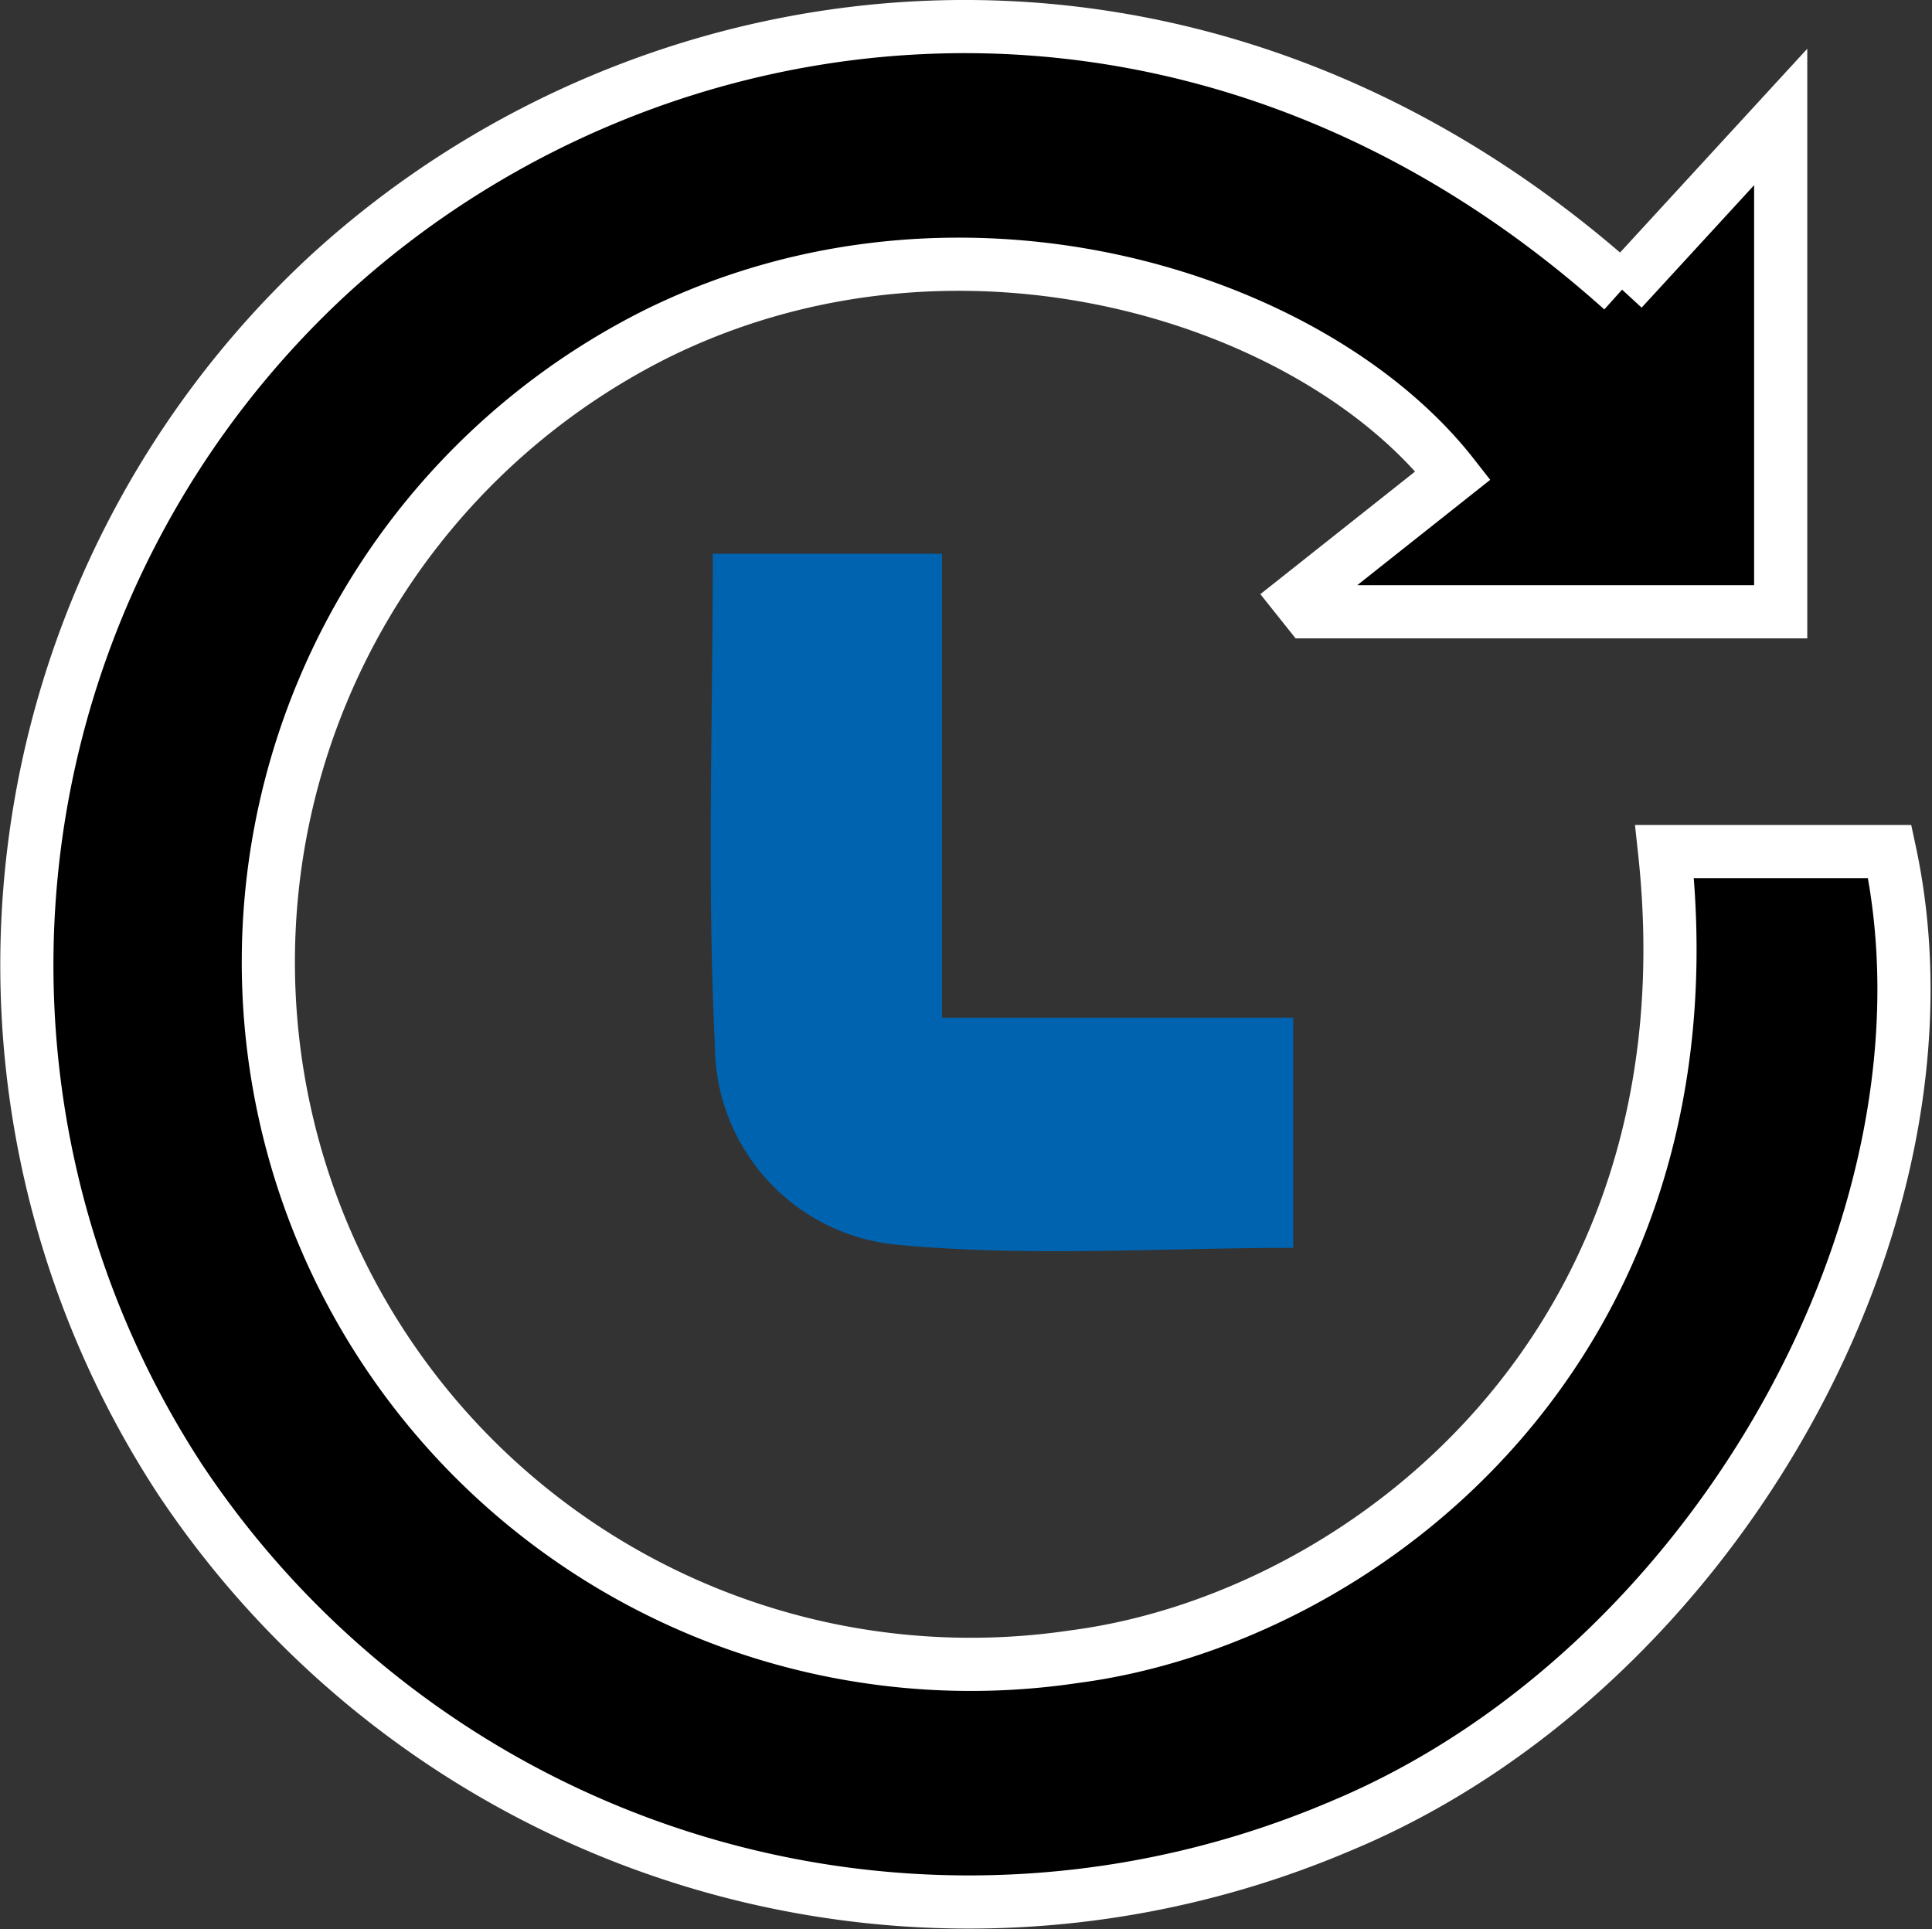 <svg xmlns="http://www.w3.org/2000/svg" width="36.341" height="36.284" viewBox="0 0 36.341 36.284">
  <rect x="0" y="0" width="36.341" height="36.284" fill="#333333" stroke="none"/>
  <g id="Time_icon" data-name="Time icon" transform="translate(-322.157 -2557.021)">
    <path id="Path_129" data-name="Path 129" d="M30,4.948,32.984,1.7v9.307H24.1l-.2-.251L26.82,8.442C24.2,5.089,17.552,2.963,11.849,5.773A13.211,13.211,0,0,0,19.7,30.66c5.407-.706,12.108-5.823,11.1-15.143h4.235c1.48,6.9-3.338,15.431-10.347,18.337A17.823,17.823,0,0,1,2.88,27.332,17.681,17.681,0,0,1,5.673,4.668C11.8-.947,21.981-2.239,30,4.948" transform="translate(322.668 2557.521)" stroke="#fff" stroke-width="1"/>
    <path id="Path_130" data-name="Path 130" d="M70.593,47.025v4.329c-2.482,0-4.958.172-7.4-.054a3.779,3.779,0,0,1-3.478-3.757c-.148-3.044-.039-6.1-.039-9.244h4.312v8.726Z" transform="translate(275.889 2529.138)" fill="#0063b0"/>
  </g>
</svg>
